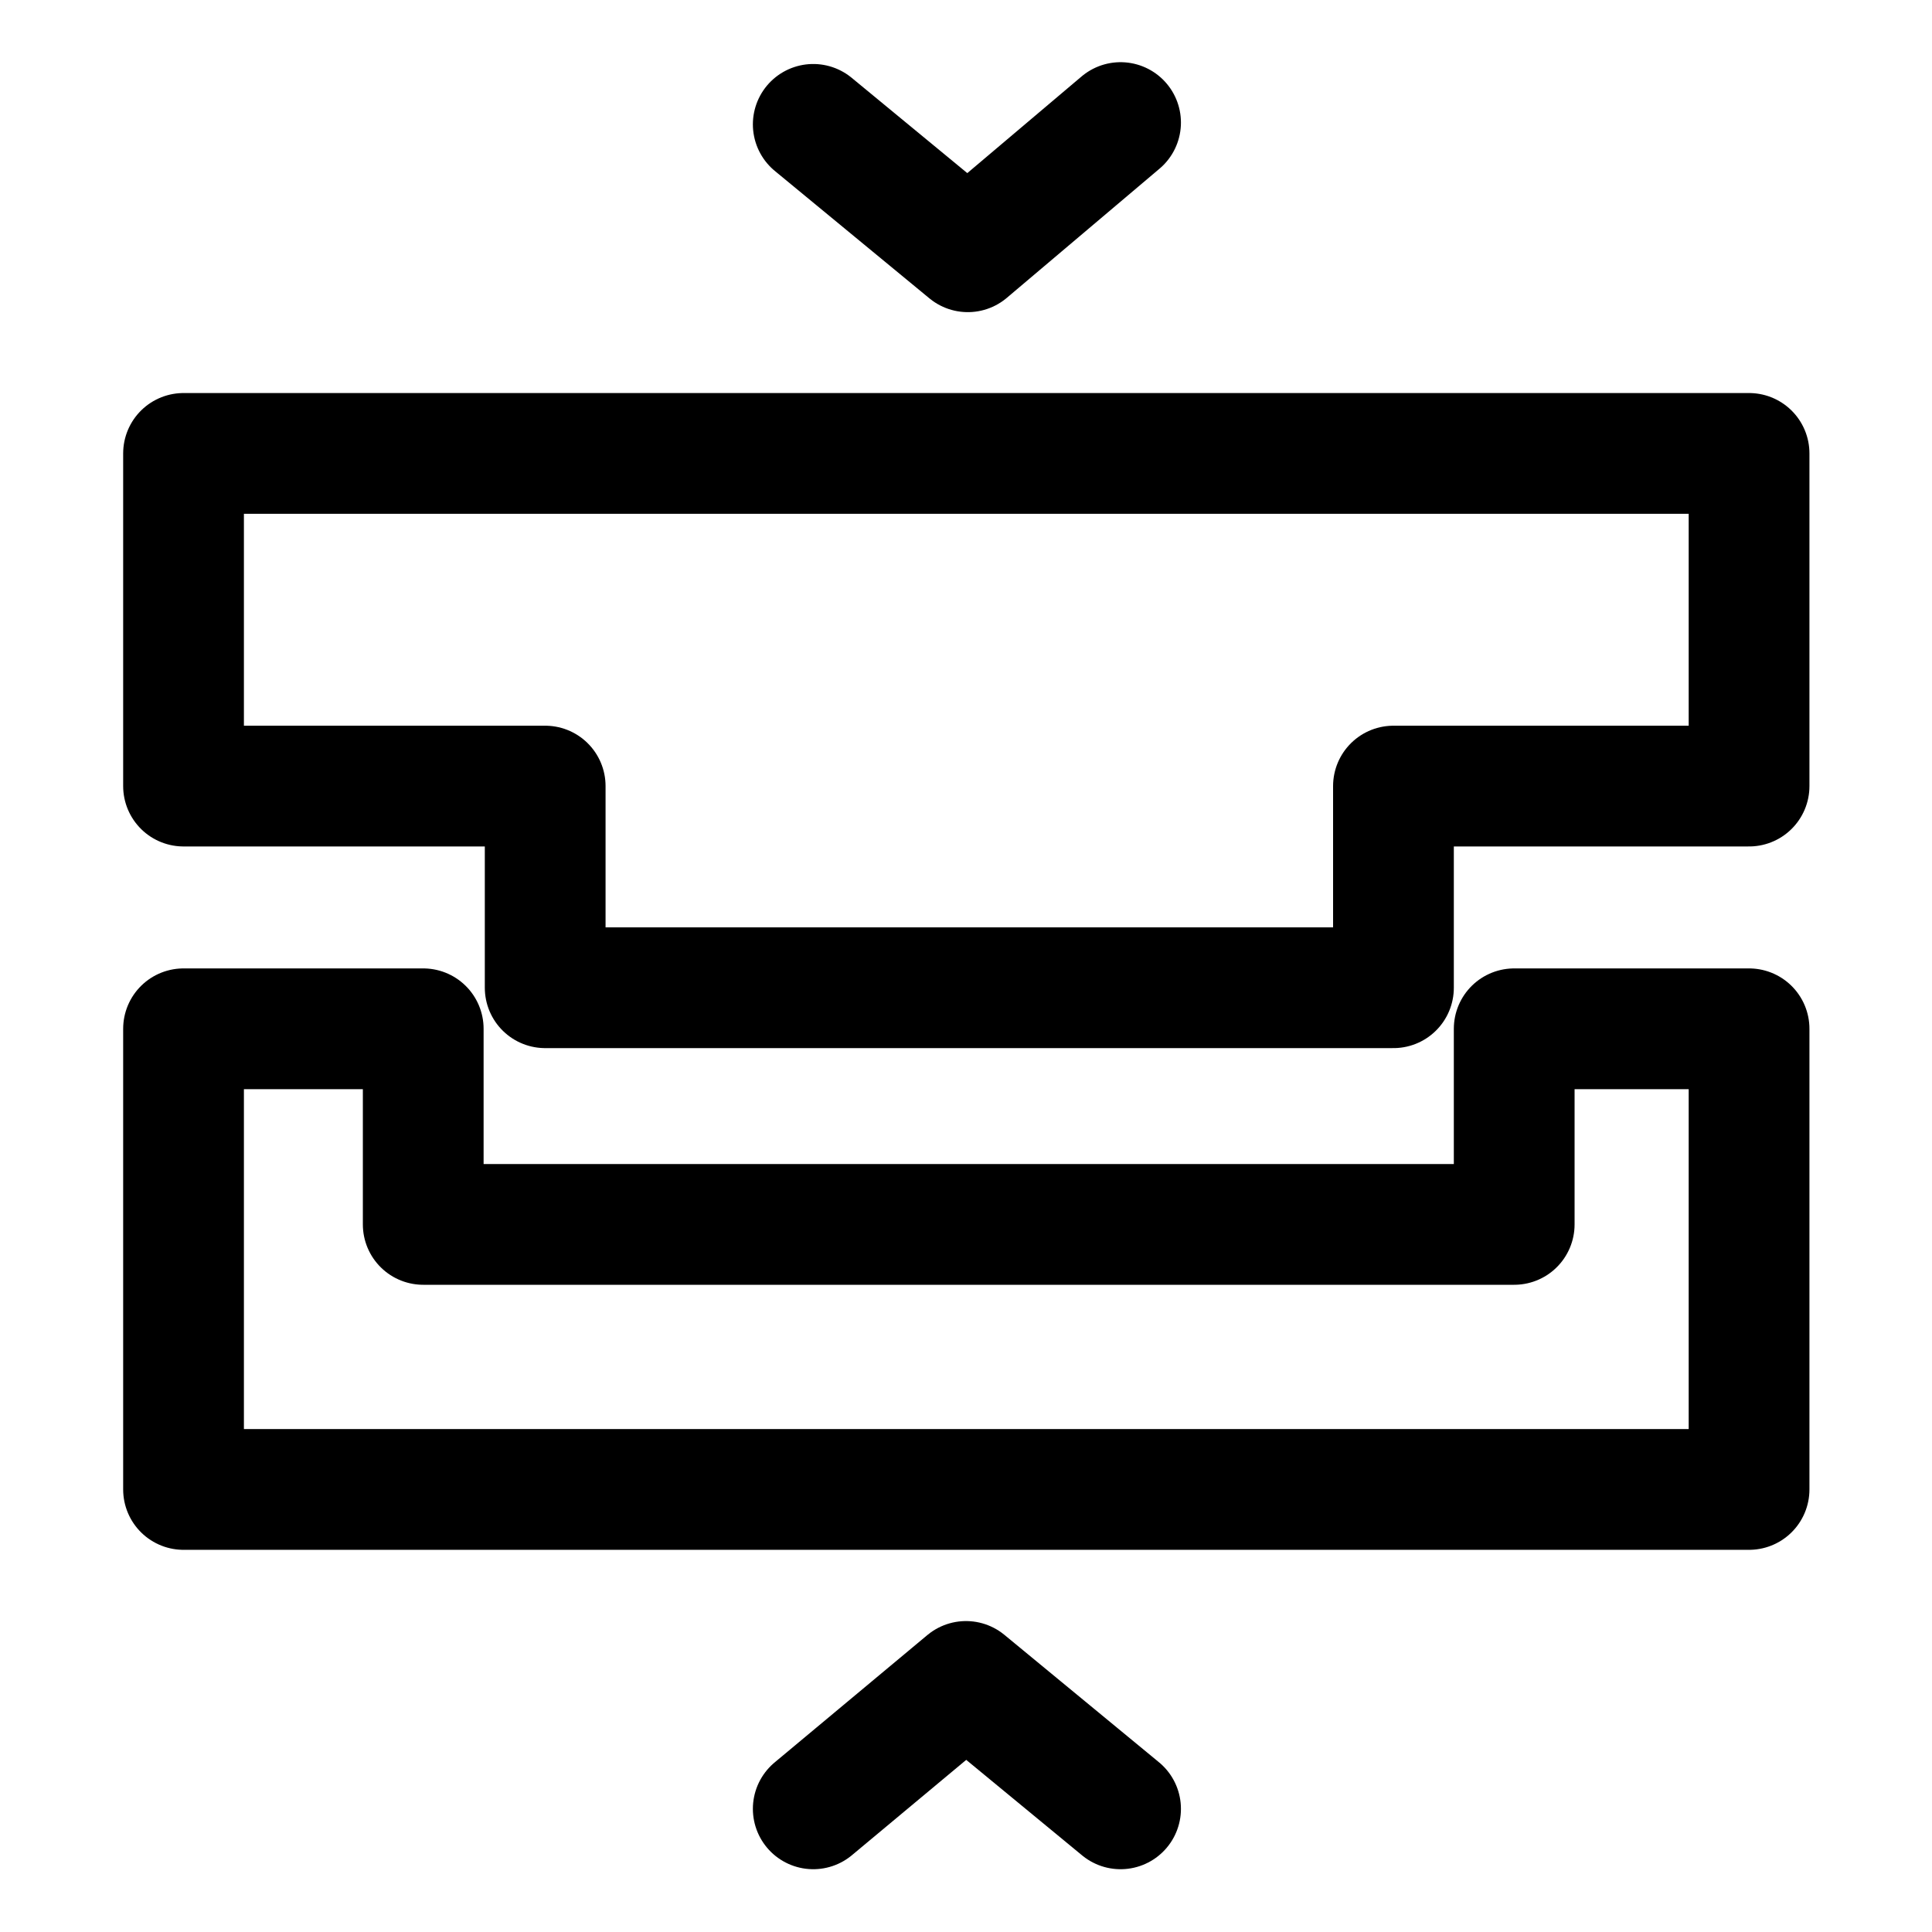 <?xml version="1.0" encoding="UTF-8"?>
<svg id="Ebene_2" data-name="Ebene 2" xmlns="http://www.w3.org/2000/svg" viewBox="0 0 32 32">
  <defs>
    <style>
      .cls-1, .cls-2 {
        fill: none;
      }

      .cls-2 {
        stroke: #000;
        stroke-linecap: round;
        stroke-linejoin: round;
        stroke-width: 2px;
      }
    </style>
  </defs>
  <rect class="cls-1" y="0" width="32" height="32"/>
  <polygon class="cls-2" points="28.97 7.51 3.04 7.51 3.04 13.02 7.86 13.02 9.03 13.02 9.03 16.36 11.77 16.36 23.08 16.36 23.08 13.02 28.97 13.02 28.97 7.51"/>
  <polygon class="cls-2" points="28.97 17.04 25.08 17.04 25.08 20.28 7.01 20.28 7.01 17.04 3.04 17.04 3.04 24.67 28.97 24.67 28.97 17.04"/>
  <polyline class="cls-2" points="18.56 2.03 16.03 4.17 13.47 2.06"/>
  <polyline class="cls-2" points="13.47 29.96 16 27.85 18.56 29.96"/>
</svg>